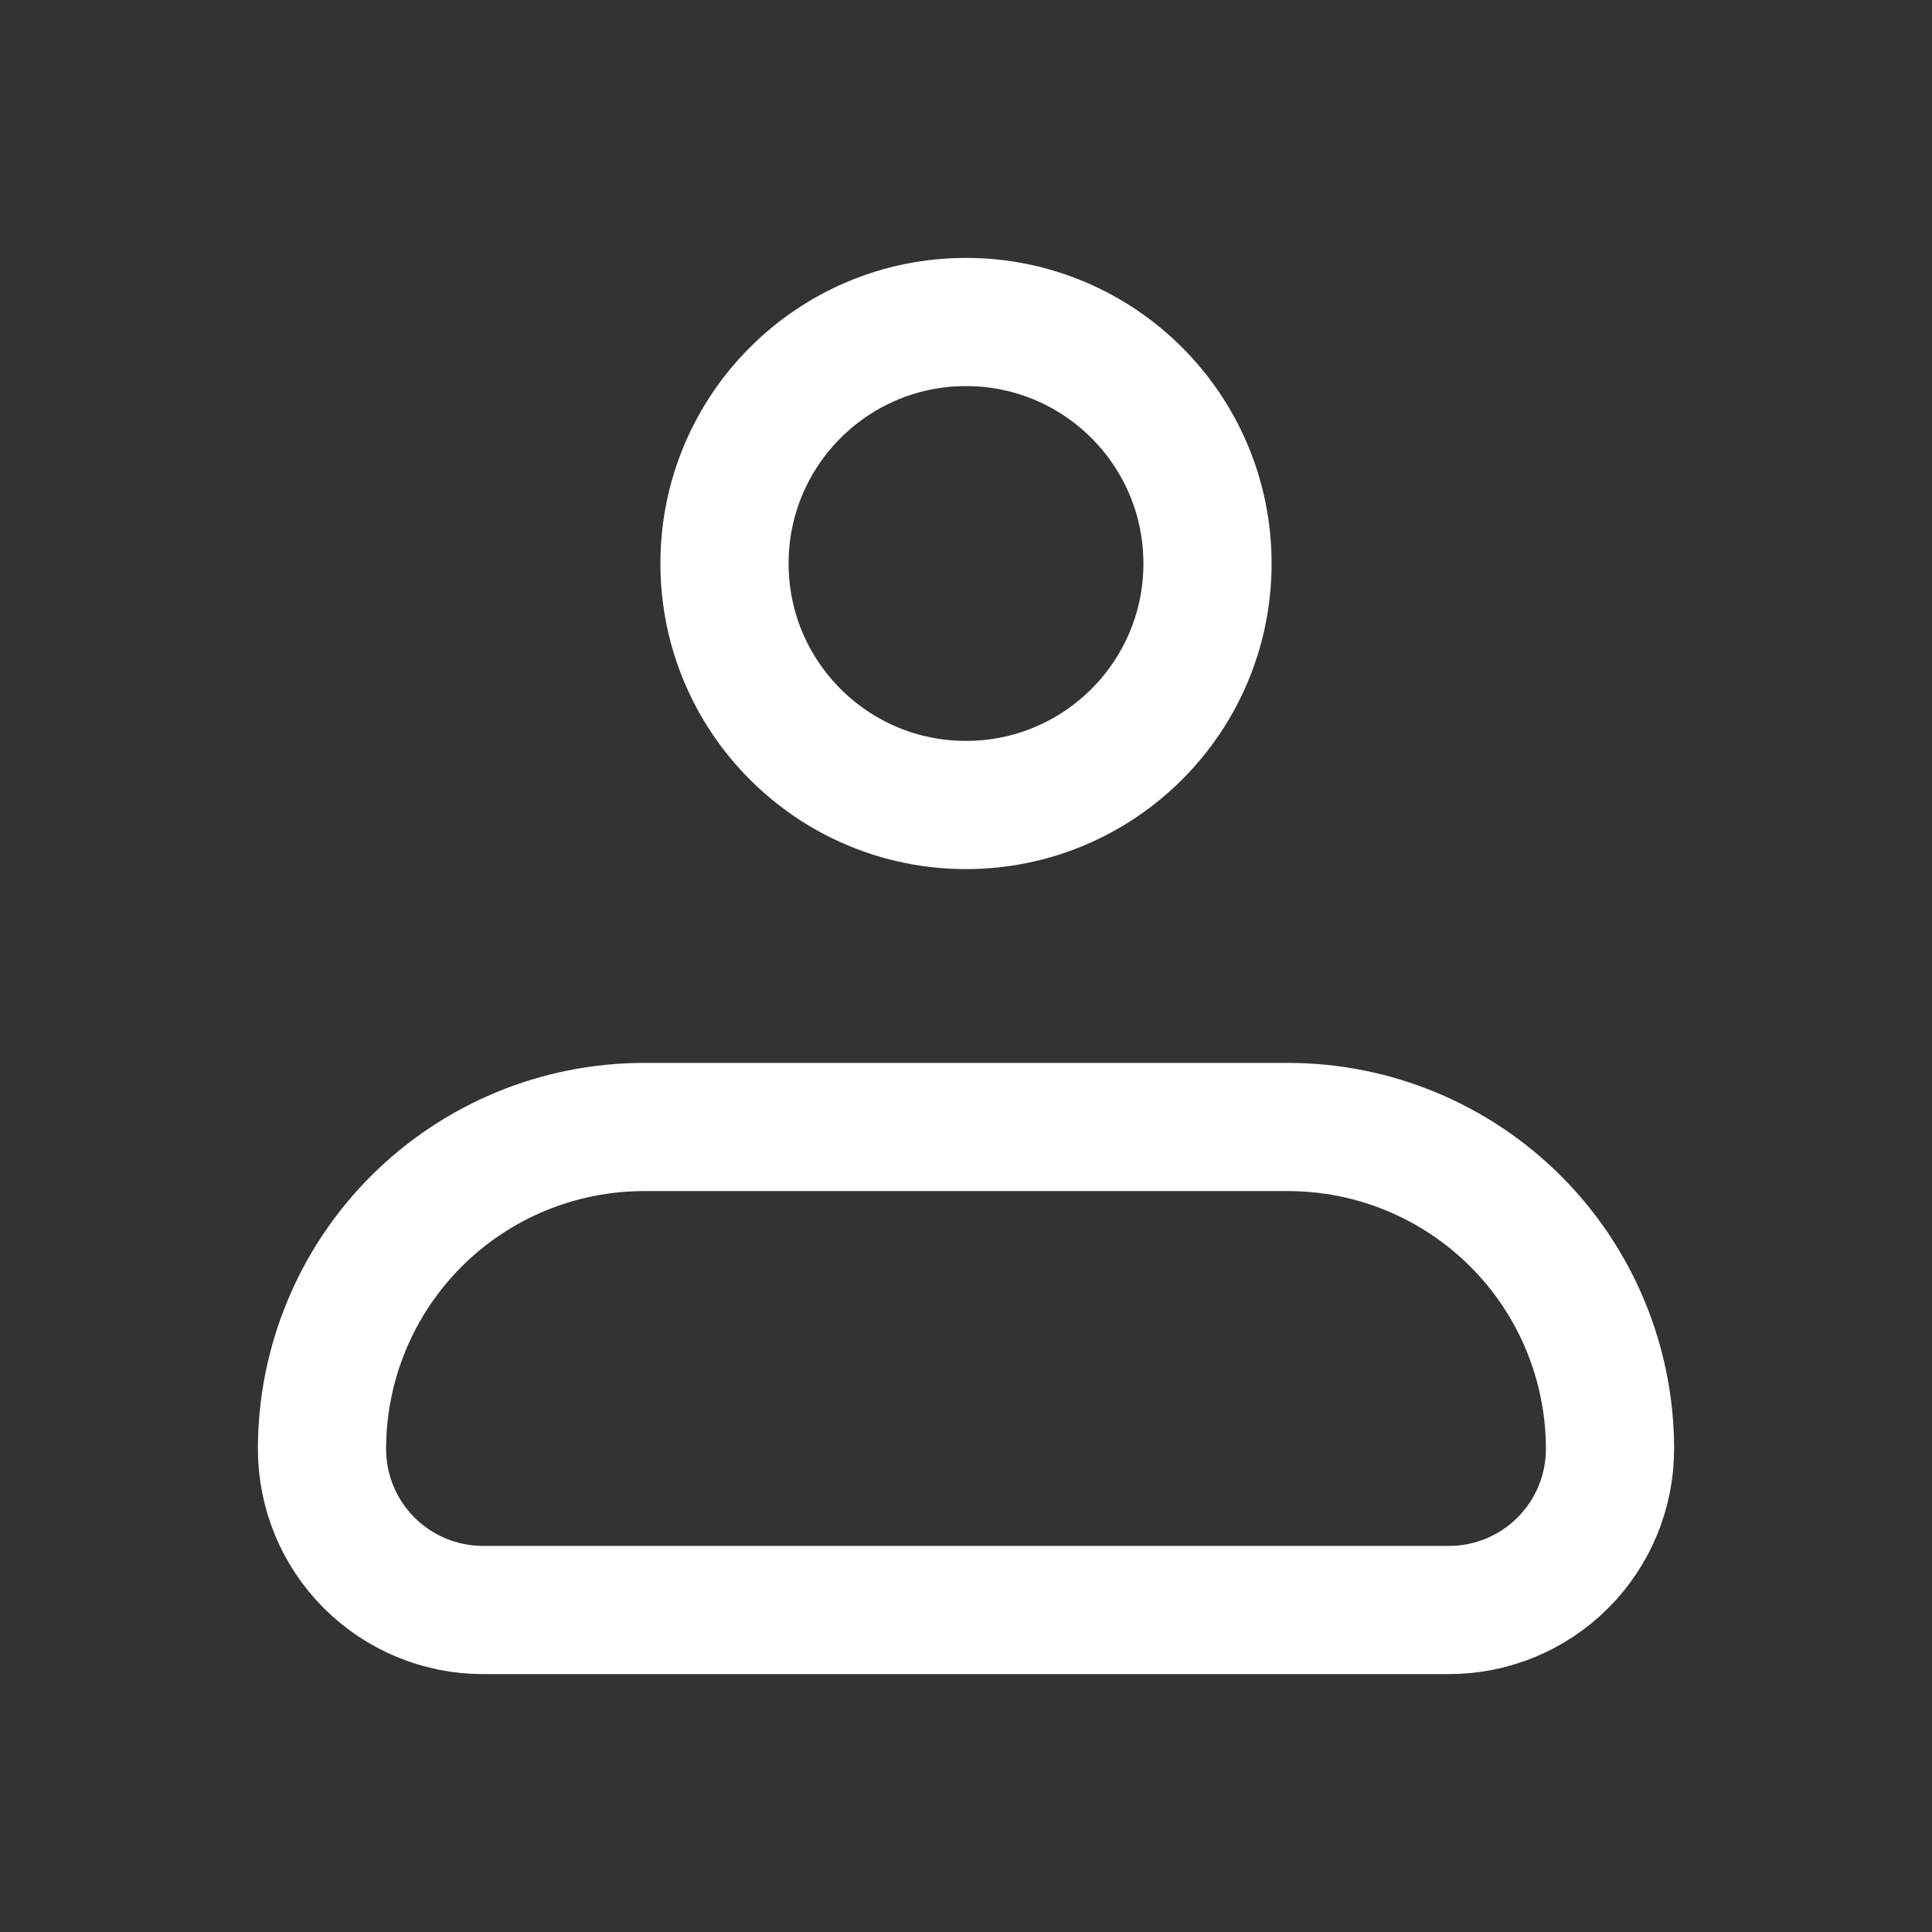 <?xml version="1.0" encoding="UTF-8"?> <svg xmlns="http://www.w3.org/2000/svg" width="1055" height="1055" viewBox="0 0 1055 1055" fill="none"><rect x="0" y="0" width="1055" height="1055" fill="#333333" stroke="none"/><path d="M175.833 791.25C175.833 744.616 194.359 699.893 227.334 666.917C260.309 633.942 305.033 615.417 351.667 615.417H703.333C749.967 615.417 794.691 633.942 827.666 666.917C860.642 699.893 879.167 744.616 879.167 791.25C879.167 814.567 869.904 836.929 853.417 853.417C836.929 869.904 814.567 879.167 791.25 879.167H263.75C240.433 879.167 218.071 869.904 201.584 853.417C185.096 836.929 175.833 814.567 175.833 791.25Z" stroke="white" stroke-width="70" stroke-linejoin="round"></path><path d="M527.5 439.583C600.333 439.583 659.375 380.541 659.375 307.708C659.375 234.876 600.333 175.833 527.5 175.833C454.667 175.833 395.625 234.876 395.625 307.708C395.625 380.541 454.667 439.583 527.5 439.583Z" stroke="white" stroke-width="70"></path></svg> 